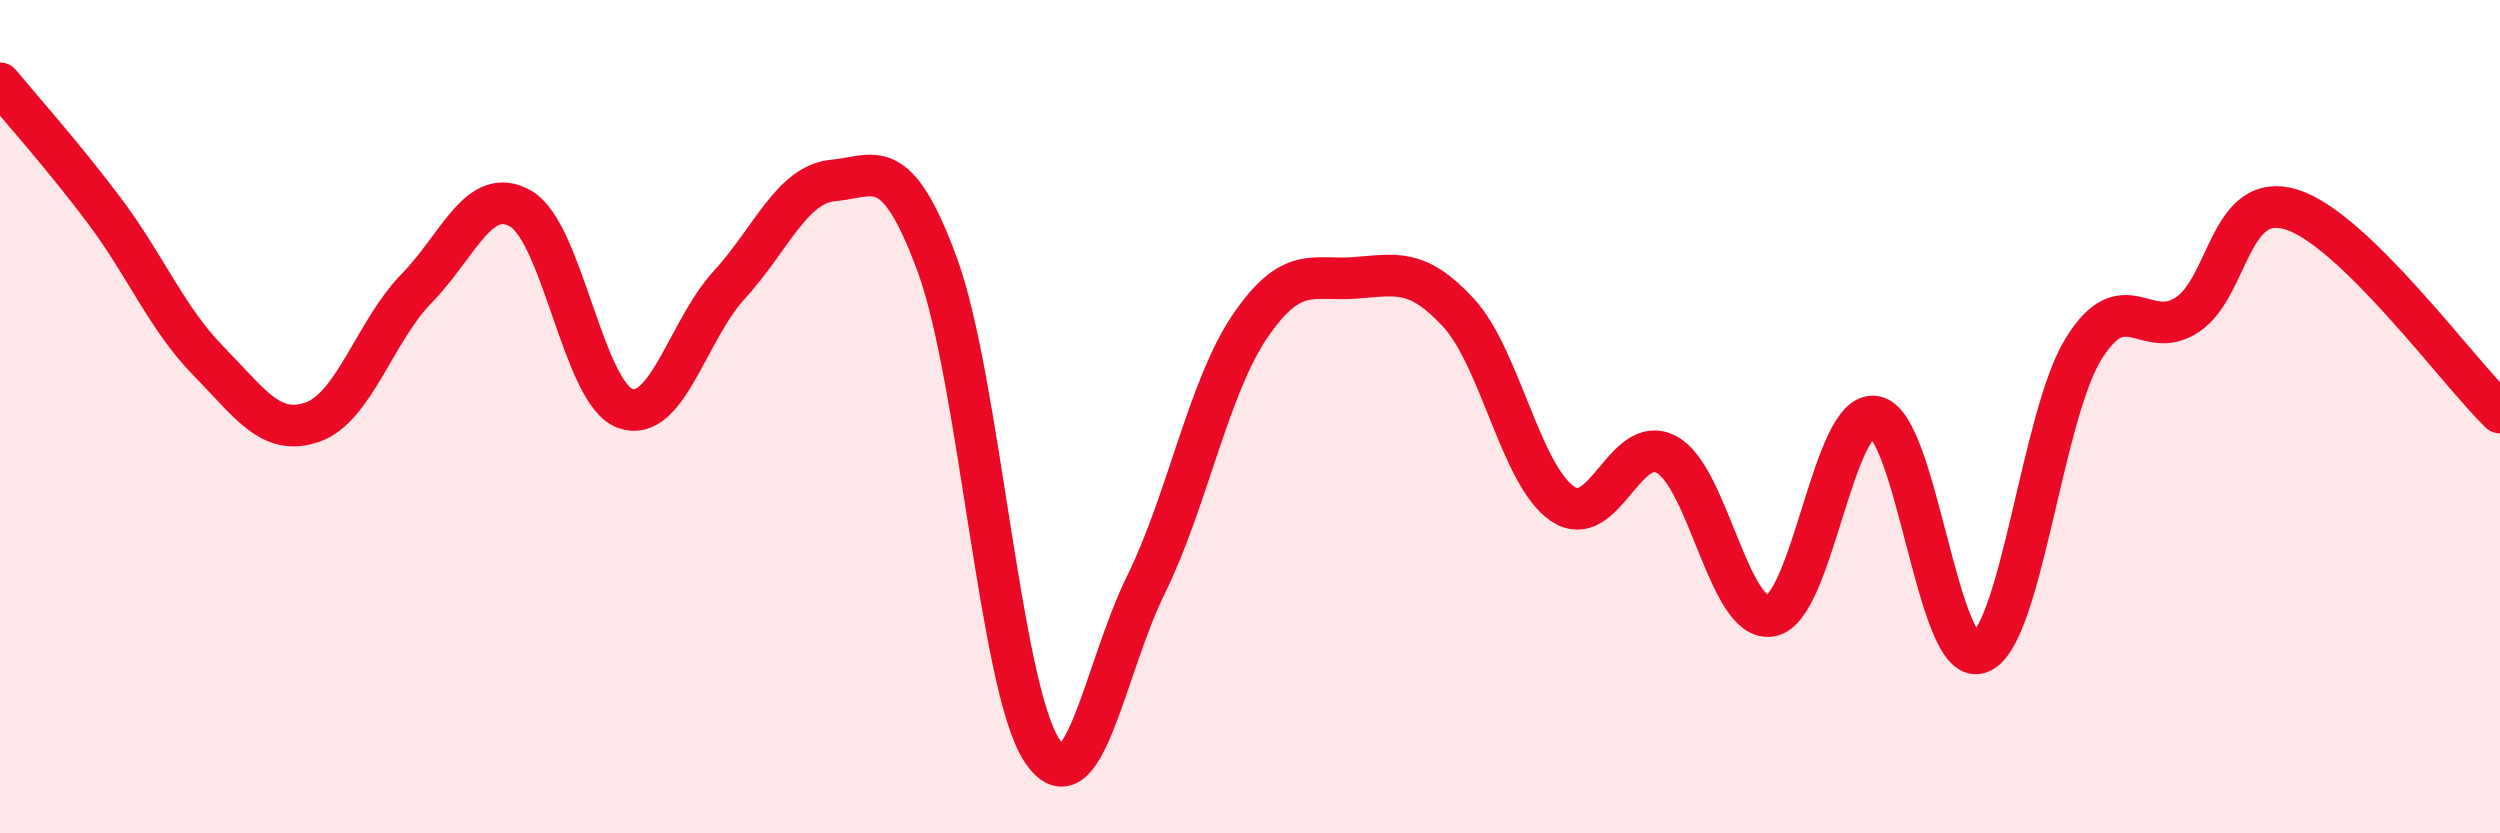 
    <svg width="60" height="20" viewBox="0 0 60 20" xmlns="http://www.w3.org/2000/svg">
      <path
        d="M 0,2 C 0.5,2.61 1.5,3.72 2.5,5.05 C 3.5,6.38 4,7.64 5,8.66 C 6,9.68 6.5,10.48 7.5,10.13 C 8.5,9.78 9,7.94 10,6.92 C 11,5.9 11.5,4.43 12.5,5.01 C 13.5,5.59 14,9.43 15,9.8 C 16,10.17 16.5,7.93 17.5,6.84 C 18.5,5.75 19,4.42 20,4.33 C 21,4.24 21.5,3.64 22.5,6.37 C 23.5,9.1 24,16.47 25,18 C 26,19.53 26.5,16.07 27.5,14.04 C 28.5,12.01 29,9.3 30,7.83 C 31,6.36 31.5,6.74 32.5,6.67 C 33.5,6.6 34,6.42 35,7.5 C 36,8.58 36.5,11.41 37.5,12.09 C 38.5,12.77 39,10.37 40,10.91 C 41,11.45 41.5,14.96 42.5,14.78 C 43.5,14.6 44,9.82 45,10 C 46,10.18 46.5,15.99 47.5,15.67 C 48.5,15.35 49,10 50,8.38 C 51,6.76 51.5,8.22 52.5,7.55 C 53.5,6.88 53.5,4.56 55,5.03 C 56.5,5.5 59,8.93 60,9.9L60 20L0 20Z"
        fill="#EB0A25"
        opacity="0.1"
        stroke-linecap="round"
        stroke-linejoin="round"
      />
      <path
        d="M 0,2 C 0.5,2.61 1.5,3.72 2.5,5.05 C 3.5,6.38 4,7.64 5,8.66 C 6,9.68 6.5,10.48 7.5,10.13 C 8.5,9.78 9,7.94 10,6.92 C 11,5.9 11.5,4.43 12.5,5.01 C 13.5,5.59 14,9.43 15,9.8 C 16,10.17 16.5,7.93 17.5,6.84 C 18.5,5.75 19,4.42 20,4.33 C 21,4.24 21.5,3.64 22.5,6.37 C 23.5,9.1 24,16.47 25,18 C 26,19.53 26.5,16.07 27.5,14.04 C 28.5,12.01 29,9.3 30,7.83 C 31,6.36 31.5,6.74 32.5,6.67 C 33.5,6.6 34,6.42 35,7.5 C 36,8.58 36.5,11.41 37.5,12.09 C 38.5,12.77 39,10.37 40,10.91 C 41,11.45 41.5,14.96 42.5,14.78 C 43.5,14.6 44,9.82 45,10 C 46,10.18 46.5,15.99 47.5,15.67 C 48.5,15.35 49,10 50,8.38 C 51,6.76 51.5,8.22 52.5,7.55 C 53.5,6.88 53.5,4.56 55,5.03 C 56.5,5.5 59,8.93 60,9.9"
        stroke="#EB0A25"
        stroke-width="1"
        fill="none"
        stroke-linecap="round"
        stroke-linejoin="round"
      />
    </svg>
  